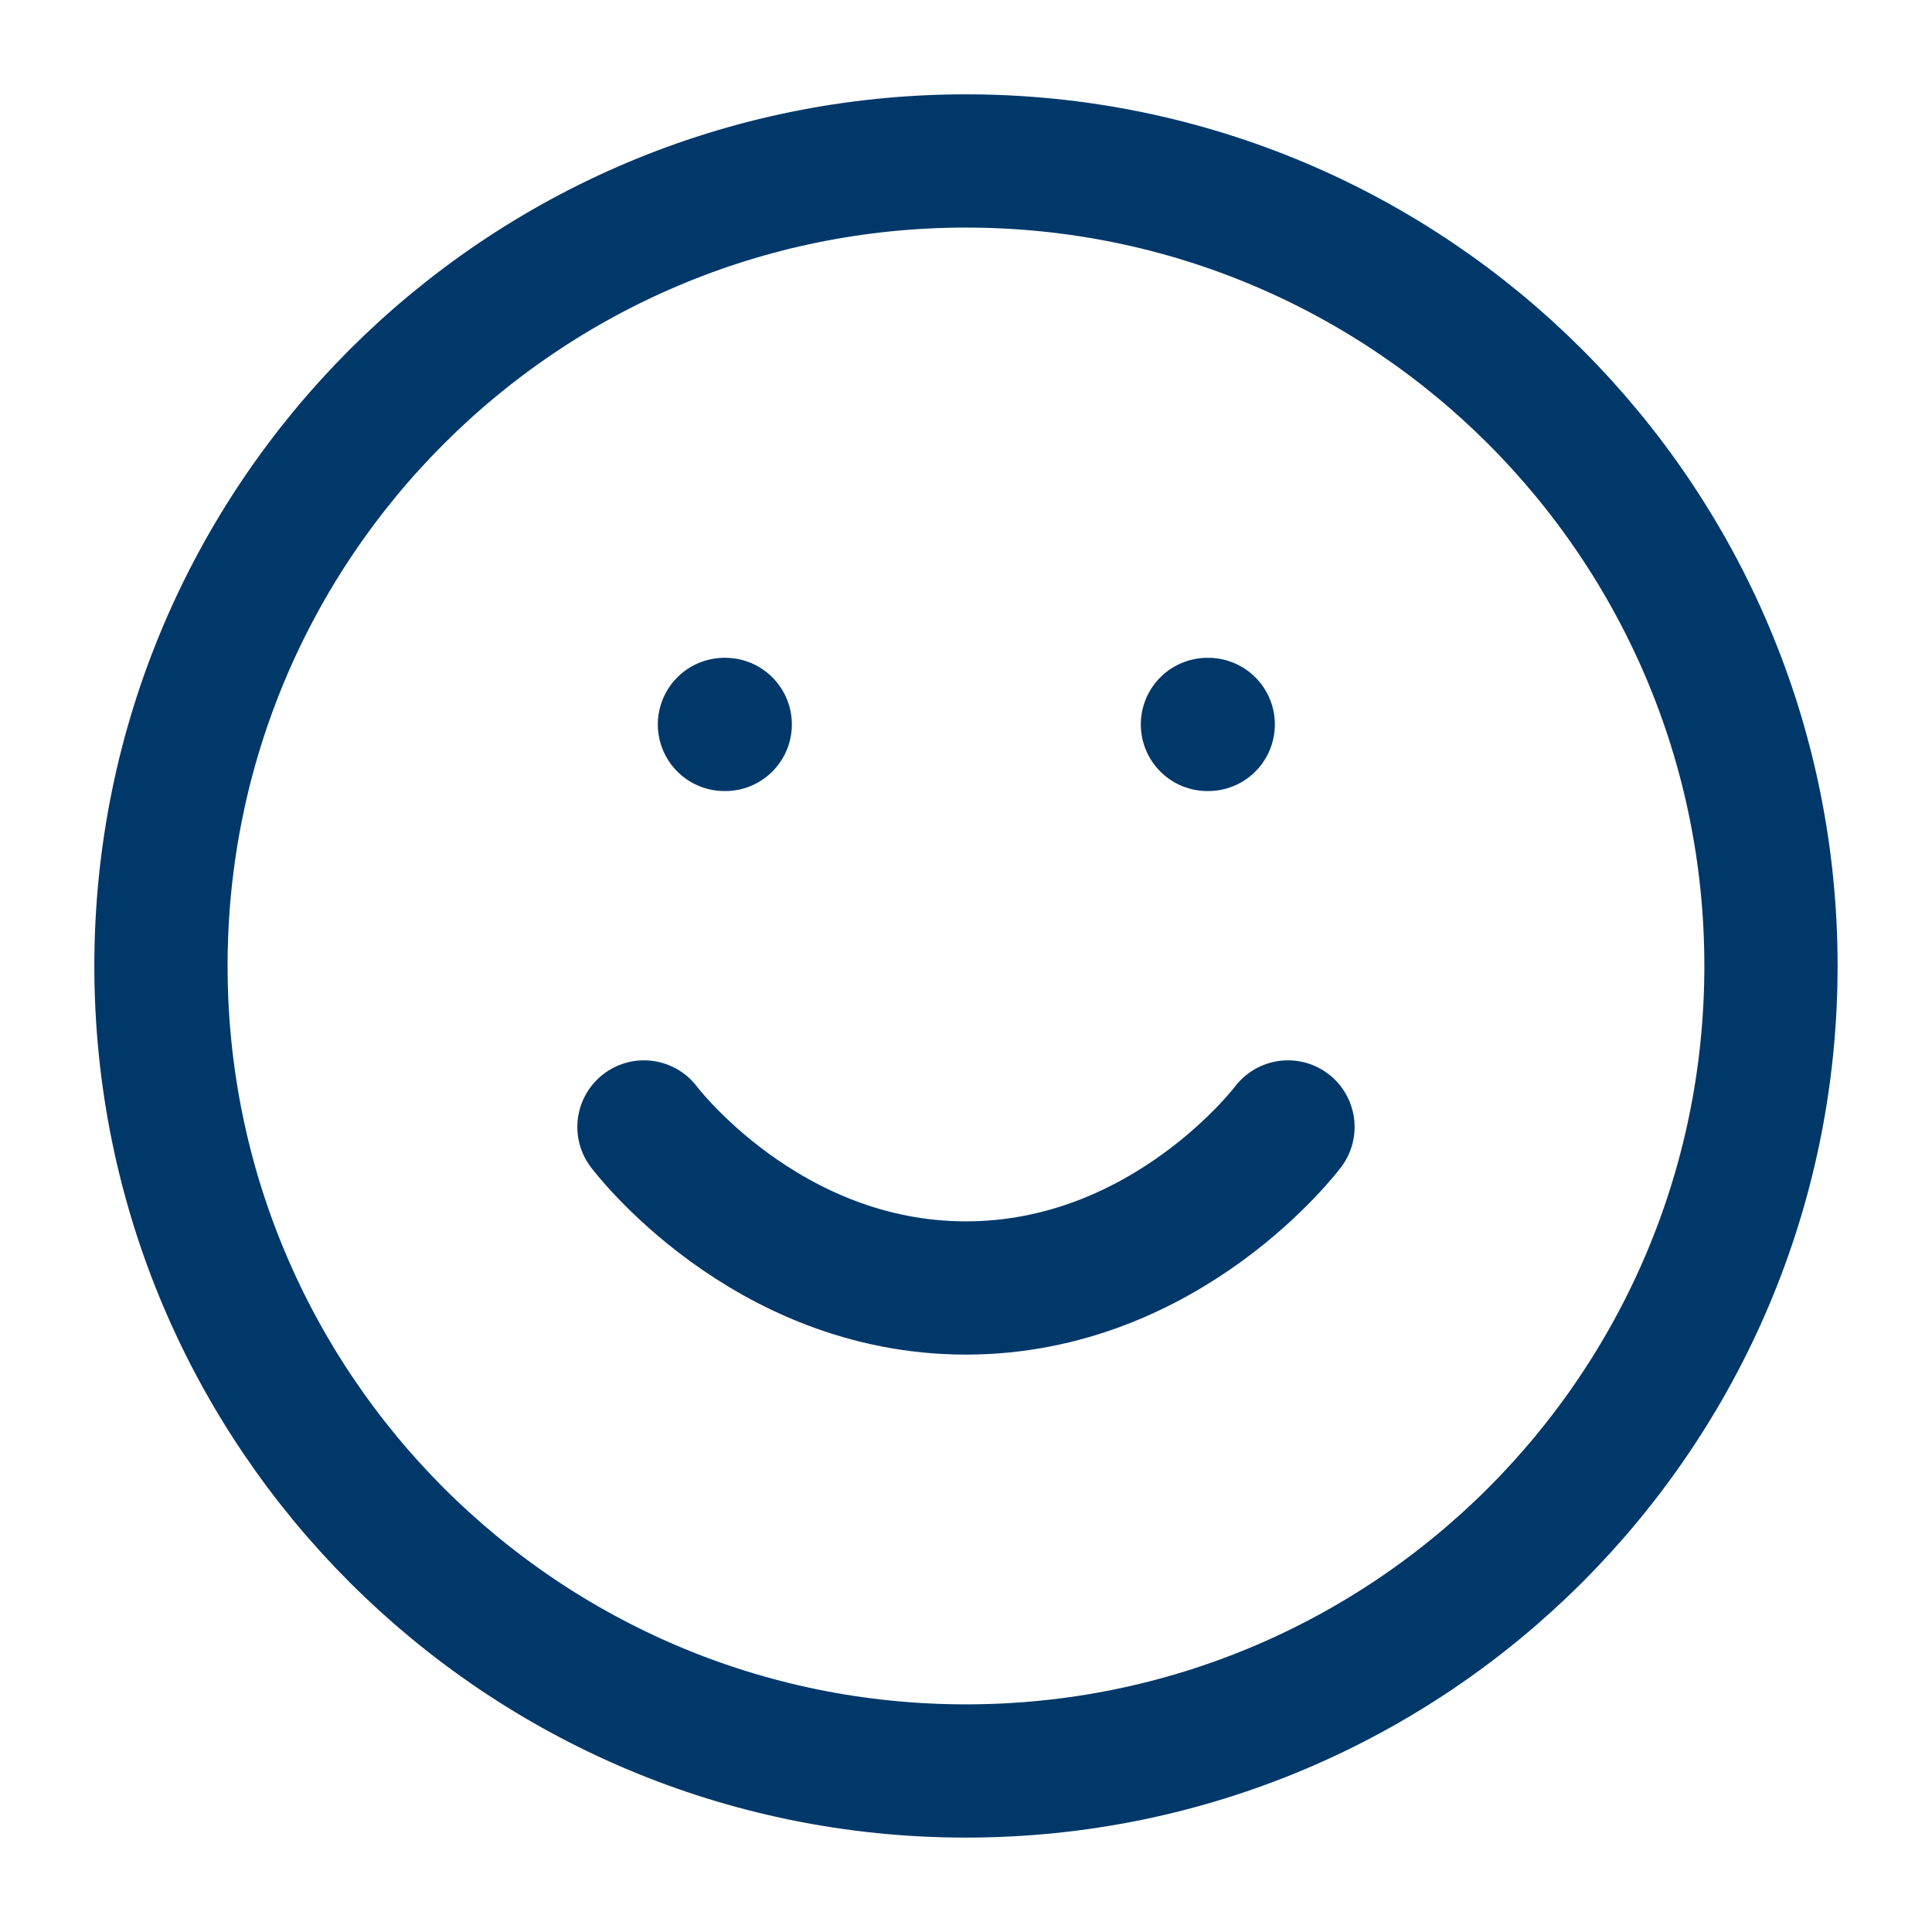 <svg width="29" height="29" viewBox="0 0 29 29" fill="none" xmlns="http://www.w3.org/2000/svg"><path d="M9.666 16.916C9.666 16.916 11.479 19.333 14.499 19.333C17.52 19.333 19.333 16.916 19.333 16.916M10.874 10.874H10.886M18.124 10.874H18.136M26.583 14.499C26.583 21.173 21.173 26.583 14.499 26.583C7.826 26.583 2.416 21.173 2.416 14.499C2.416 7.826 7.826 2.416 14.499 2.416C21.173 2.416 26.583 7.826 26.583 14.499Z" stroke="#00386A" stroke-width="2" stroke-linecap="round" stroke-linejoin="round"/></svg>
